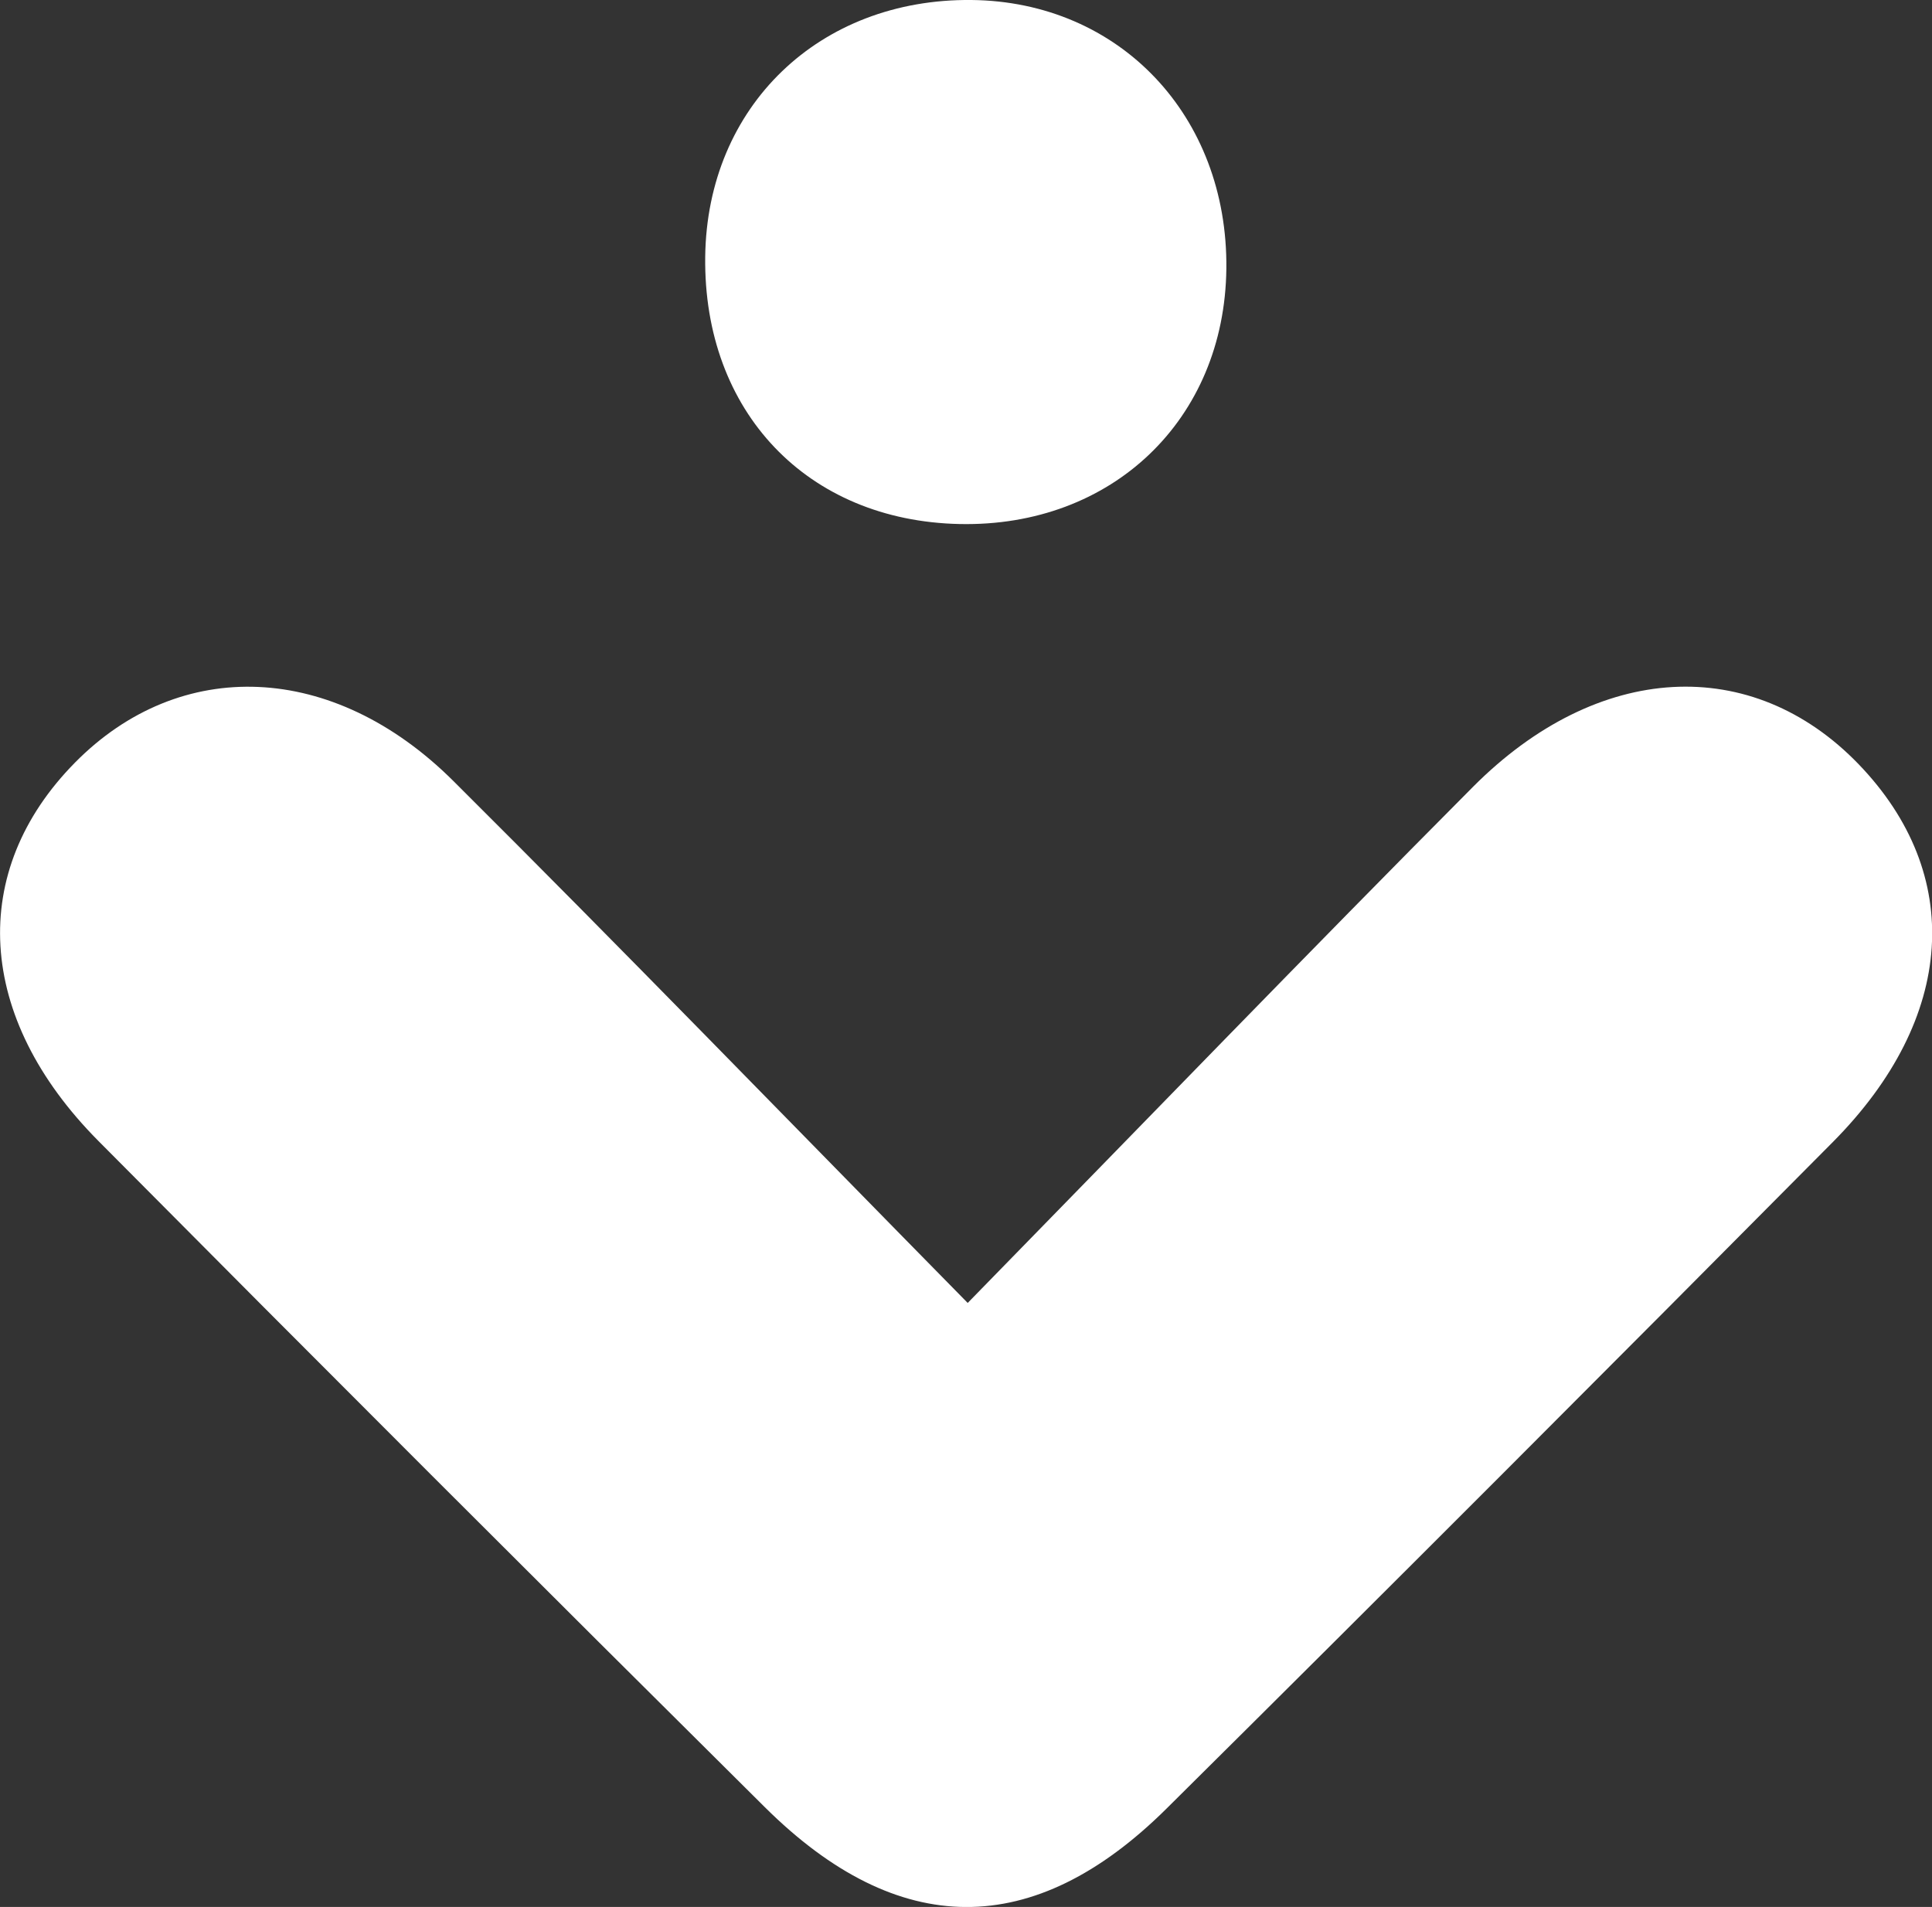 <?xml version="1.0" encoding="UTF-8"?>
<svg id="Layer_1" data-name="Layer 1" xmlns="http://www.w3.org/2000/svg" viewBox="0 0 176.02 173.76">
  <rect x="0" y="0" width="176.02" height="173.76" fill="#333333" stroke="none"/>
  <defs>
    <style>
      .cls-1 {
        fill: #fff;
      }
    </style>
  </defs>
  <path class="cls-1" d="M88.17,118.72c16.21-16.58,30.99-31.9,46.01-47,11.4-11.47,25.45-12.15,35.16-2.08,9.65,10.02,8.87,23.11-2.35,34.42-20.16,20.32-40.39,40.59-60.72,60.75-12.1,12-24.43,11.93-36.58-.13-20.32-20.17-40.57-40.41-60.74-60.73-11.17-11.26-11.88-24.56-2.12-34.46,9.57-9.71,23.52-9.23,34.47,1.67,15.31,15.24,30.34,30.76,46.87,47.57h0Z"/>
  <path class="cls-1" d="M64.25,23.39C64.42,9.7,74.63-.14,88.51,0c13.49,.14,23.37,10.56,23.22,24.48-.15,13.75-10.4,23.56-24.3,23.27-13.89-.29-23.36-10.24-23.18-24.36Z"/>
</svg>